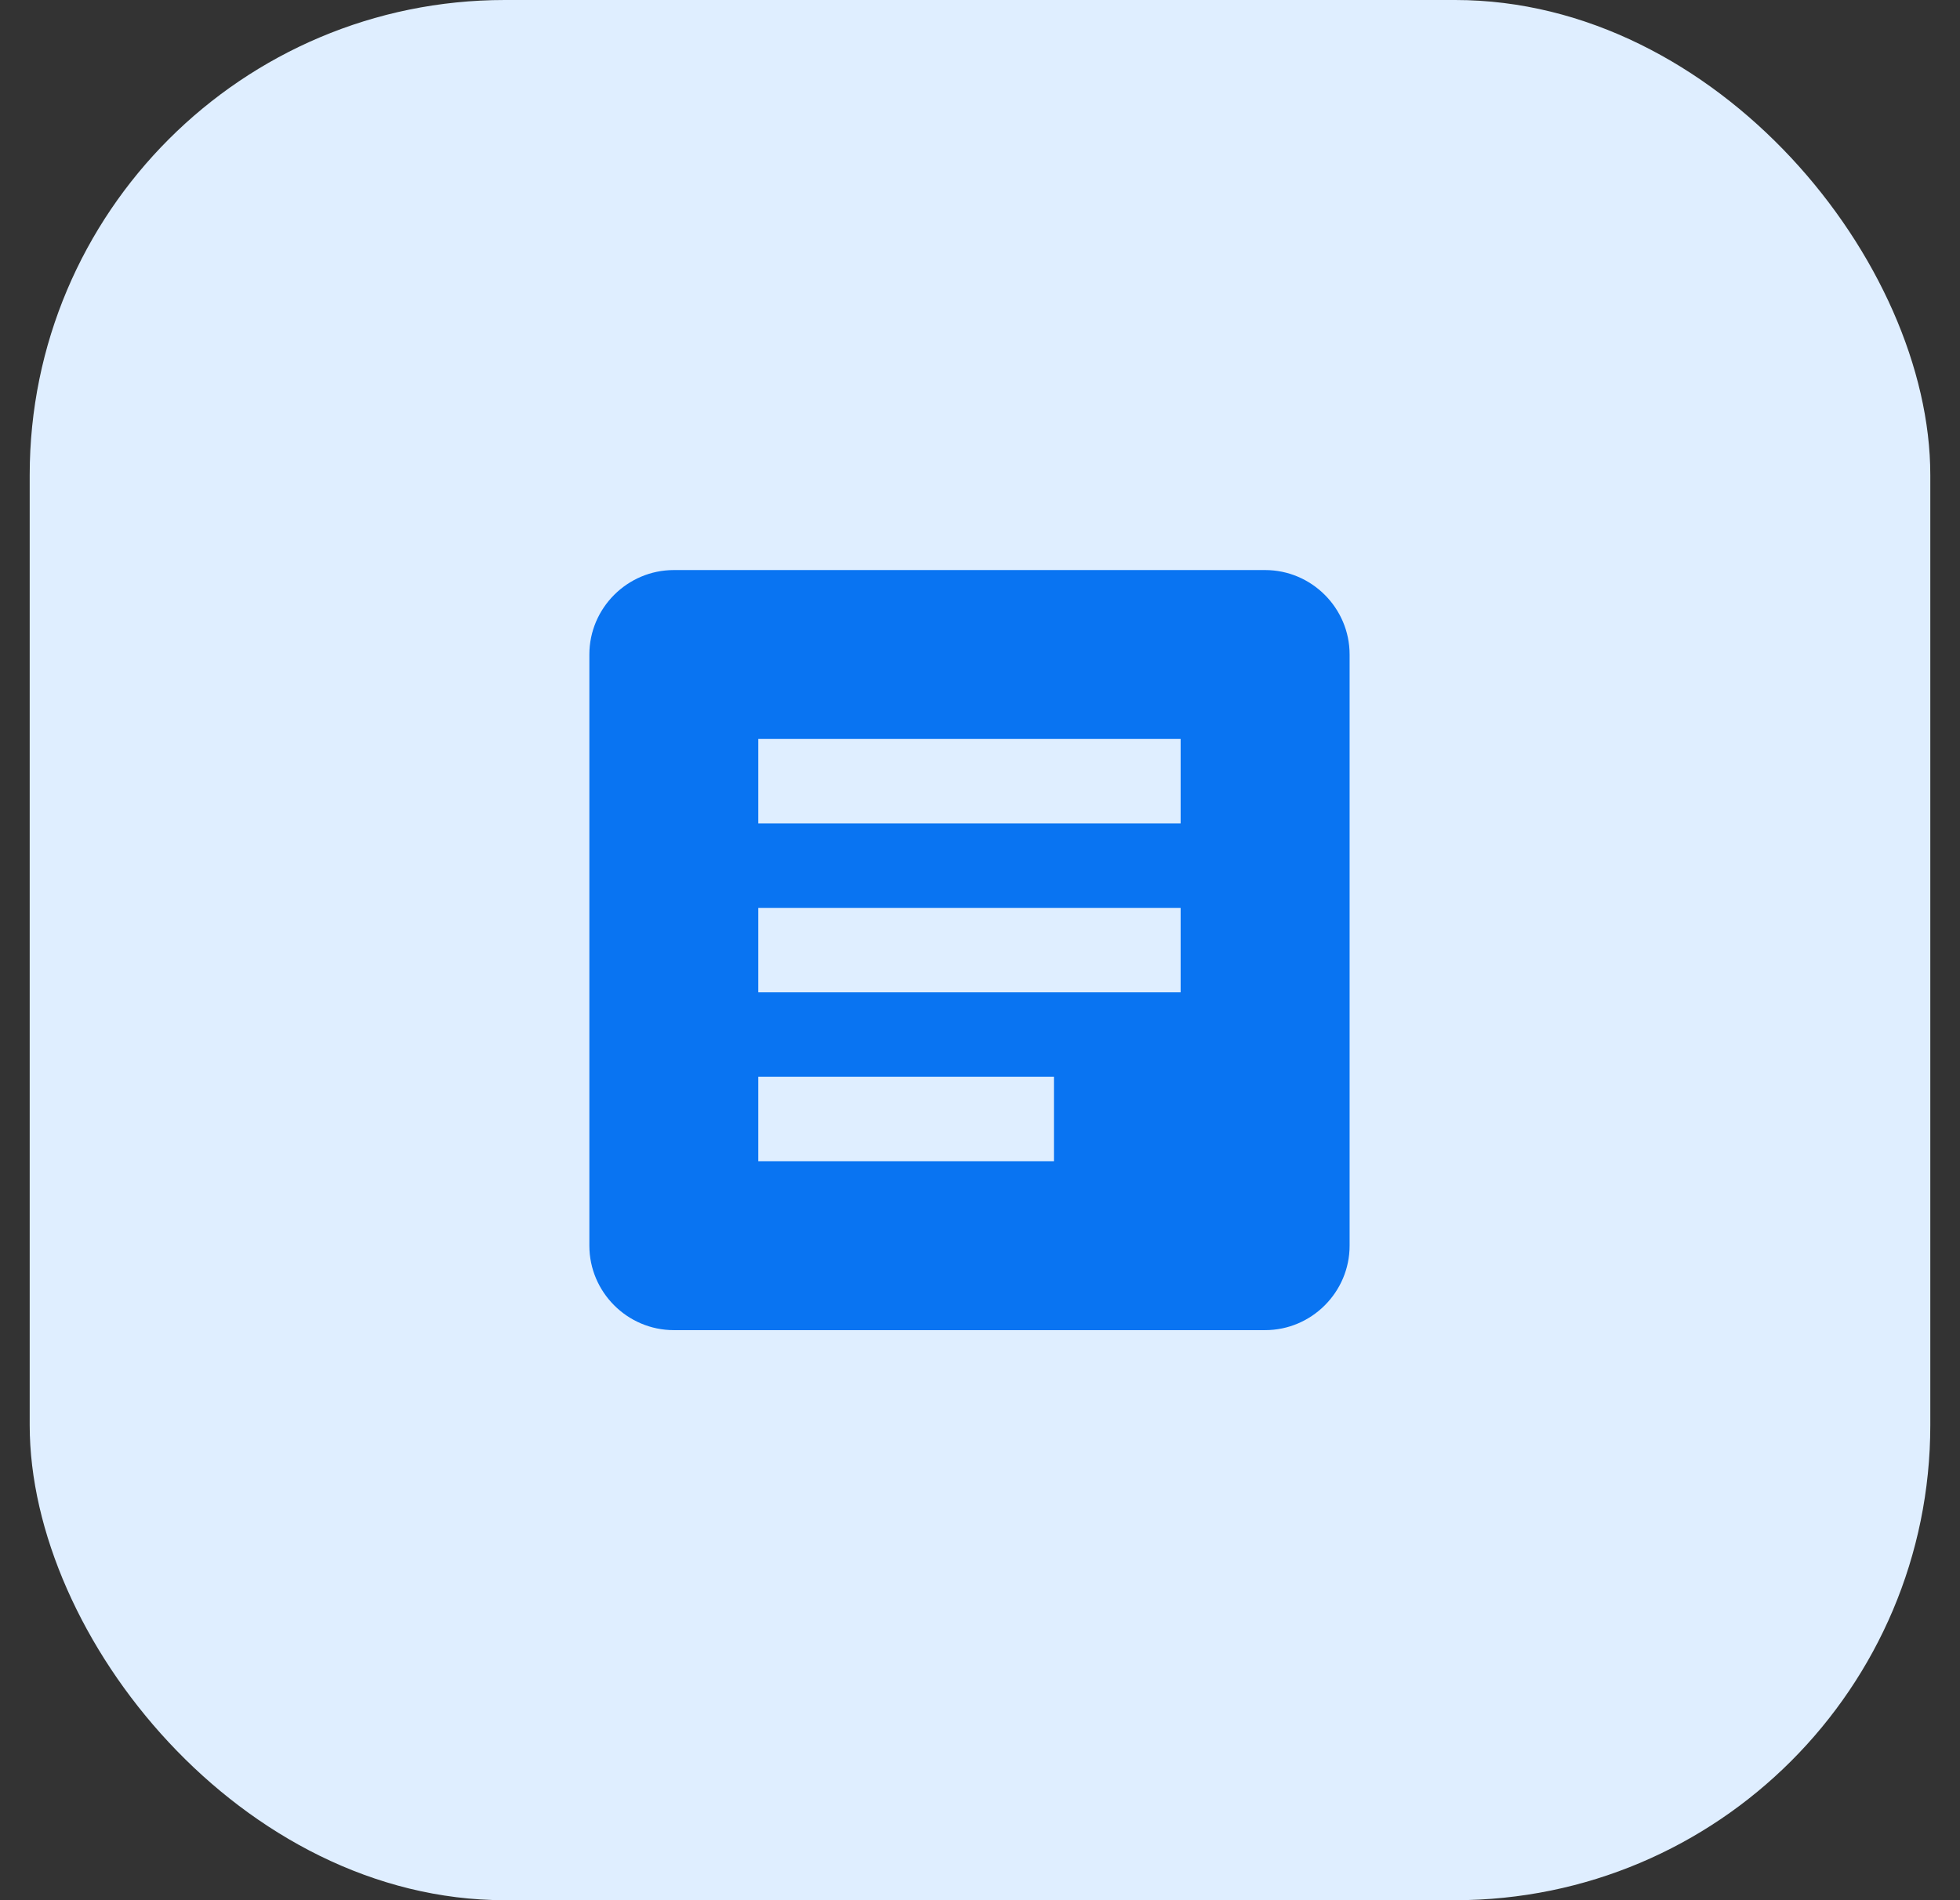 <svg width="33" height="32" viewBox="0 0 33 32" fill="none" xmlns="http://www.w3.org/2000/svg">
<rect x="0" y="0" width="33" height="32" fill="#333333" stroke="none"/>
<rect x="0.5" width="32" height="32" rx="8" fill="#DFEEFF"/>
<path d="M21.301 9.6H11.345C10.563 9.6 9.923 10.24 9.923 11.022V20.977C9.923 21.76 10.563 22.4 11.345 22.4H21.301C22.083 22.4 22.723 21.76 22.723 20.977V11.022C22.723 10.24 22.083 9.6 21.301 9.6ZM17.745 19.555H12.767V18.133H17.745V19.555ZM19.878 16.711H12.767V15.289H19.878V16.711ZM19.878 13.866H12.767V12.444H19.878V13.866Z" fill="#0974F2"/>
</svg>
